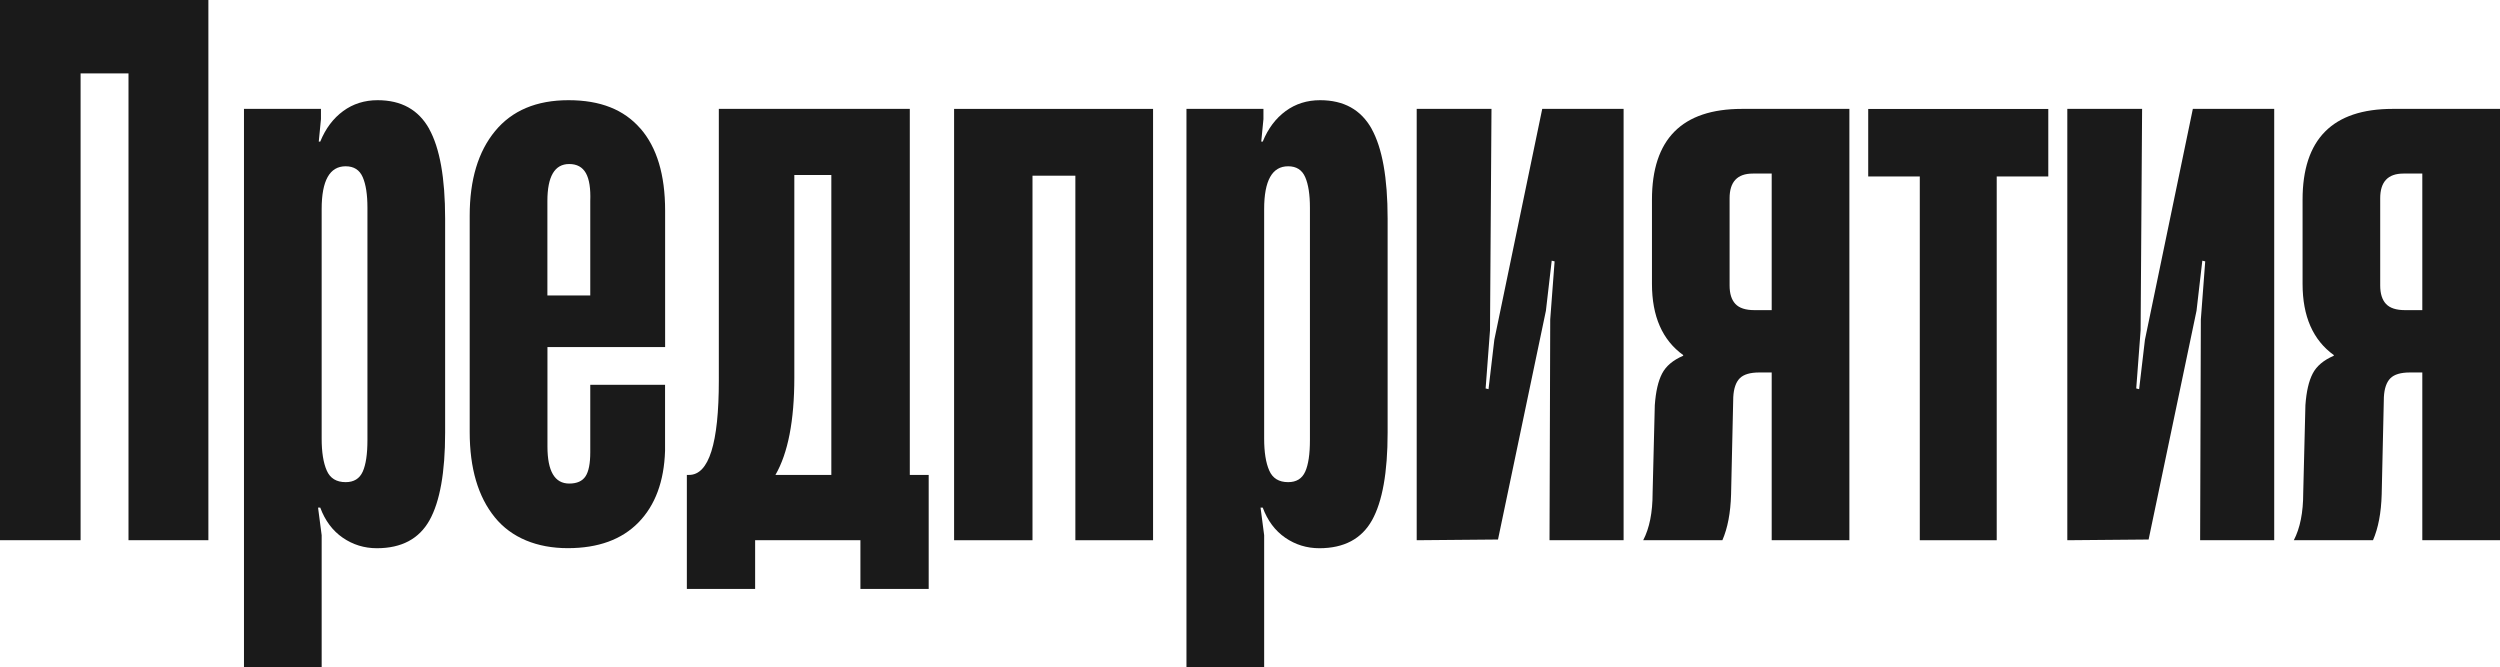 <?xml version="1.0" encoding="UTF-8"?> <svg xmlns="http://www.w3.org/2000/svg" width="387.75" height="103.5" viewBox="0 0 387.75 103.5"> <defs> <style> .cls-1 { isolation: isolate; } .cls-2 { fill: #1a1a1a; } </style> </defs> <g id="_лой_1" data-name="Слой 1"></g> <g id="_лой_2" data-name="Слой 2"> <g id="_лой_1-2" data-name="Слой 1"> <g class="cls-1"> <path class="cls-2" d="M32.32,0V83.79h-12.39V11.38h-7.43V83.79H0V0H32.32Z"></path> <path class="cls-2" d="M66.56,19.99c1.65,2.97,2.48,7.6,2.48,13.91v33.22c0,6.16-.81,10.68-2.42,13.57-1.62,2.89-4.34,4.34-8.17,4.34-1.95,0-3.72-.55-5.29-1.63-1.58-1.09-2.74-2.65-3.49-4.67h-.34l.56,4.28v20.5h-12.05V16.89h11.94v1.58l-.34,3.49h.23c.83-2.03,2.01-3.6,3.55-4.73,1.54-1.13,3.32-1.69,5.35-1.69,3.68,0,6.34,1.48,8,4.45Zm-9.57,12.22c0-2.03-.24-3.6-.73-4.73-.49-1.13-1.37-1.69-2.65-1.69-2.48,0-3.72,2.22-3.72,6.64v35.59c0,2.1,.26,3.76,.79,4.96,.52,1.2,1.5,1.8,2.93,1.8,1.28,0,2.16-.54,2.65-1.63,.49-1.09,.73-2.72,.73-4.9V32.21Z"></path> <path class="cls-2" d="M99.33,19.93c2.55,2.93,3.83,7.17,3.83,12.73v21.17h-18.25v15.43c0,3.83,1.13,5.74,3.38,5.74,1.2,0,2.04-.38,2.53-1.13,.49-.75,.73-1.99,.73-3.72v-10.47h11.6v10.25c-.15,4.73-1.52,8.43-4.11,11.09s-6.25,4-10.98,4-8.73-1.59-11.32-4.79c-2.59-3.19-3.89-7.6-3.89-13.23V33.45c0-5.56,1.31-9.93,3.94-13.12,2.63-3.19,6.42-4.79,11.38-4.79s8.6,1.46,11.15,4.39Zm-14.42,25.9h6.64v-14.64c.07-1.95-.15-3.4-.68-4.34-.53-.94-1.39-1.41-2.59-1.41-2.25,0-3.38,1.92-3.38,5.74v14.64Z"></path> <path class="cls-2" d="M141.11,73.66h2.93v17.68h-10.59v-7.55h-16.33v7.55h-10.59v-17.68h.34c3.08,0,4.62-4.88,4.62-14.64V16.89h29.62v56.76Zm-17.91-15.09c0,6.68-.98,11.71-2.93,15.09h8.67V27.14h-5.74v31.42Z"></path> <path class="cls-2" d="M178.84,16.89V83.79h-12.05V27.25h-6.65v56.54h-12.16V16.89h30.86Z"></path> <path class="cls-2" d="M212.74,19.99c1.65,2.97,2.48,7.6,2.48,13.91v33.22c0,6.16-.81,10.68-2.42,13.57-1.62,2.89-4.34,4.34-8.17,4.34-1.95,0-3.72-.55-5.29-1.63-1.58-1.09-2.74-2.65-3.49-4.67h-.34l.56,4.28v20.5h-12.05V16.89h11.94v1.58l-.34,3.49h.23c.83-2.03,2.01-3.6,3.55-4.73,1.54-1.13,3.32-1.69,5.35-1.69,3.68,0,6.34,1.48,8,4.45Zm-9.57,12.22c0-2.03-.24-3.6-.73-4.73-.49-1.13-1.37-1.69-2.65-1.69-2.48,0-3.72,2.22-3.72,6.64v35.59c0,2.1,.26,3.76,.79,4.96,.52,1.2,1.5,1.8,2.93,1.8,1.28,0,2.16-.54,2.65-1.63,.49-1.09,.73-2.72,.73-4.9V32.21Z"></path> <path class="cls-2" d="M251.82,16.89V83.79h-11.49l.11-34.24,.68-9.01-.45-.11-.9,7.77-7.43,35.48-12.61,.11V16.89h11.6l-.23,34.35-.68,9.01,.45,.11,.9-7.66,7.43-35.81h12.61Z"></path> <path class="cls-2" d="M286.84,16.89V83.79h-12.05v-26.02h-1.91c-1.43,0-2.44,.3-3.04,.9-.6,.6-.94,1.58-1.01,2.93l-.34,15.09c-.08,2.85-.53,5.22-1.35,7.1h-12.28c.98-1.88,1.46-4.32,1.46-7.32l.34-13.63c.15-2.1,.52-3.73,1.13-4.9,.6-1.16,1.69-2.08,3.27-2.76v-.11c-3.23-2.33-4.84-6.01-4.84-11.04v-13.06c0-9.38,4.65-14.08,13.97-14.08h16.67Zm-12.05,31.2V26.92h-2.93c-2.4,0-3.6,1.28-3.6,3.83v13.52c0,1.28,.3,2.23,.9,2.87,.6,.64,1.58,.96,2.93,.96h2.7Z"></path> <path class="cls-2" d="M309.7,83.79h-11.94V27.37h-8v-10.47h27.93v10.47h-8v56.42Z"></path> <path class="cls-2" d="M352.73,16.89V83.79h-11.49l.11-34.24,.68-9.01-.45-.11-.9,7.77-7.43,35.48-12.61,.11V16.89h11.6l-.23,34.35-.68,9.01,.45,.11,.9-7.66,7.43-35.81h12.61Z"></path> <path class="cls-2" d="M387.75,16.89V83.79h-12.05v-26.02h-1.91c-1.43,0-2.44,.3-3.04,.9-.6,.6-.94,1.58-1.01,2.93l-.34,15.09c-.08,2.85-.53,5.22-1.35,7.1h-12.28c.98-1.88,1.46-4.32,1.46-7.32l.34-13.63c.15-2.1,.52-3.73,1.13-4.9,.6-1.16,1.69-2.08,3.27-2.76v-.11c-3.23-2.33-4.84-6.01-4.84-11.04v-13.06c0-9.38,4.65-14.08,13.97-14.08h16.67Zm-12.05,31.2V26.92h-2.93c-2.4,0-3.6,1.28-3.6,3.83v13.52c0,1.28,.3,2.23,.9,2.87,.6,.64,1.58,.96,2.93,.96h2.7Z"></path> </g> </g> </g> </svg> 